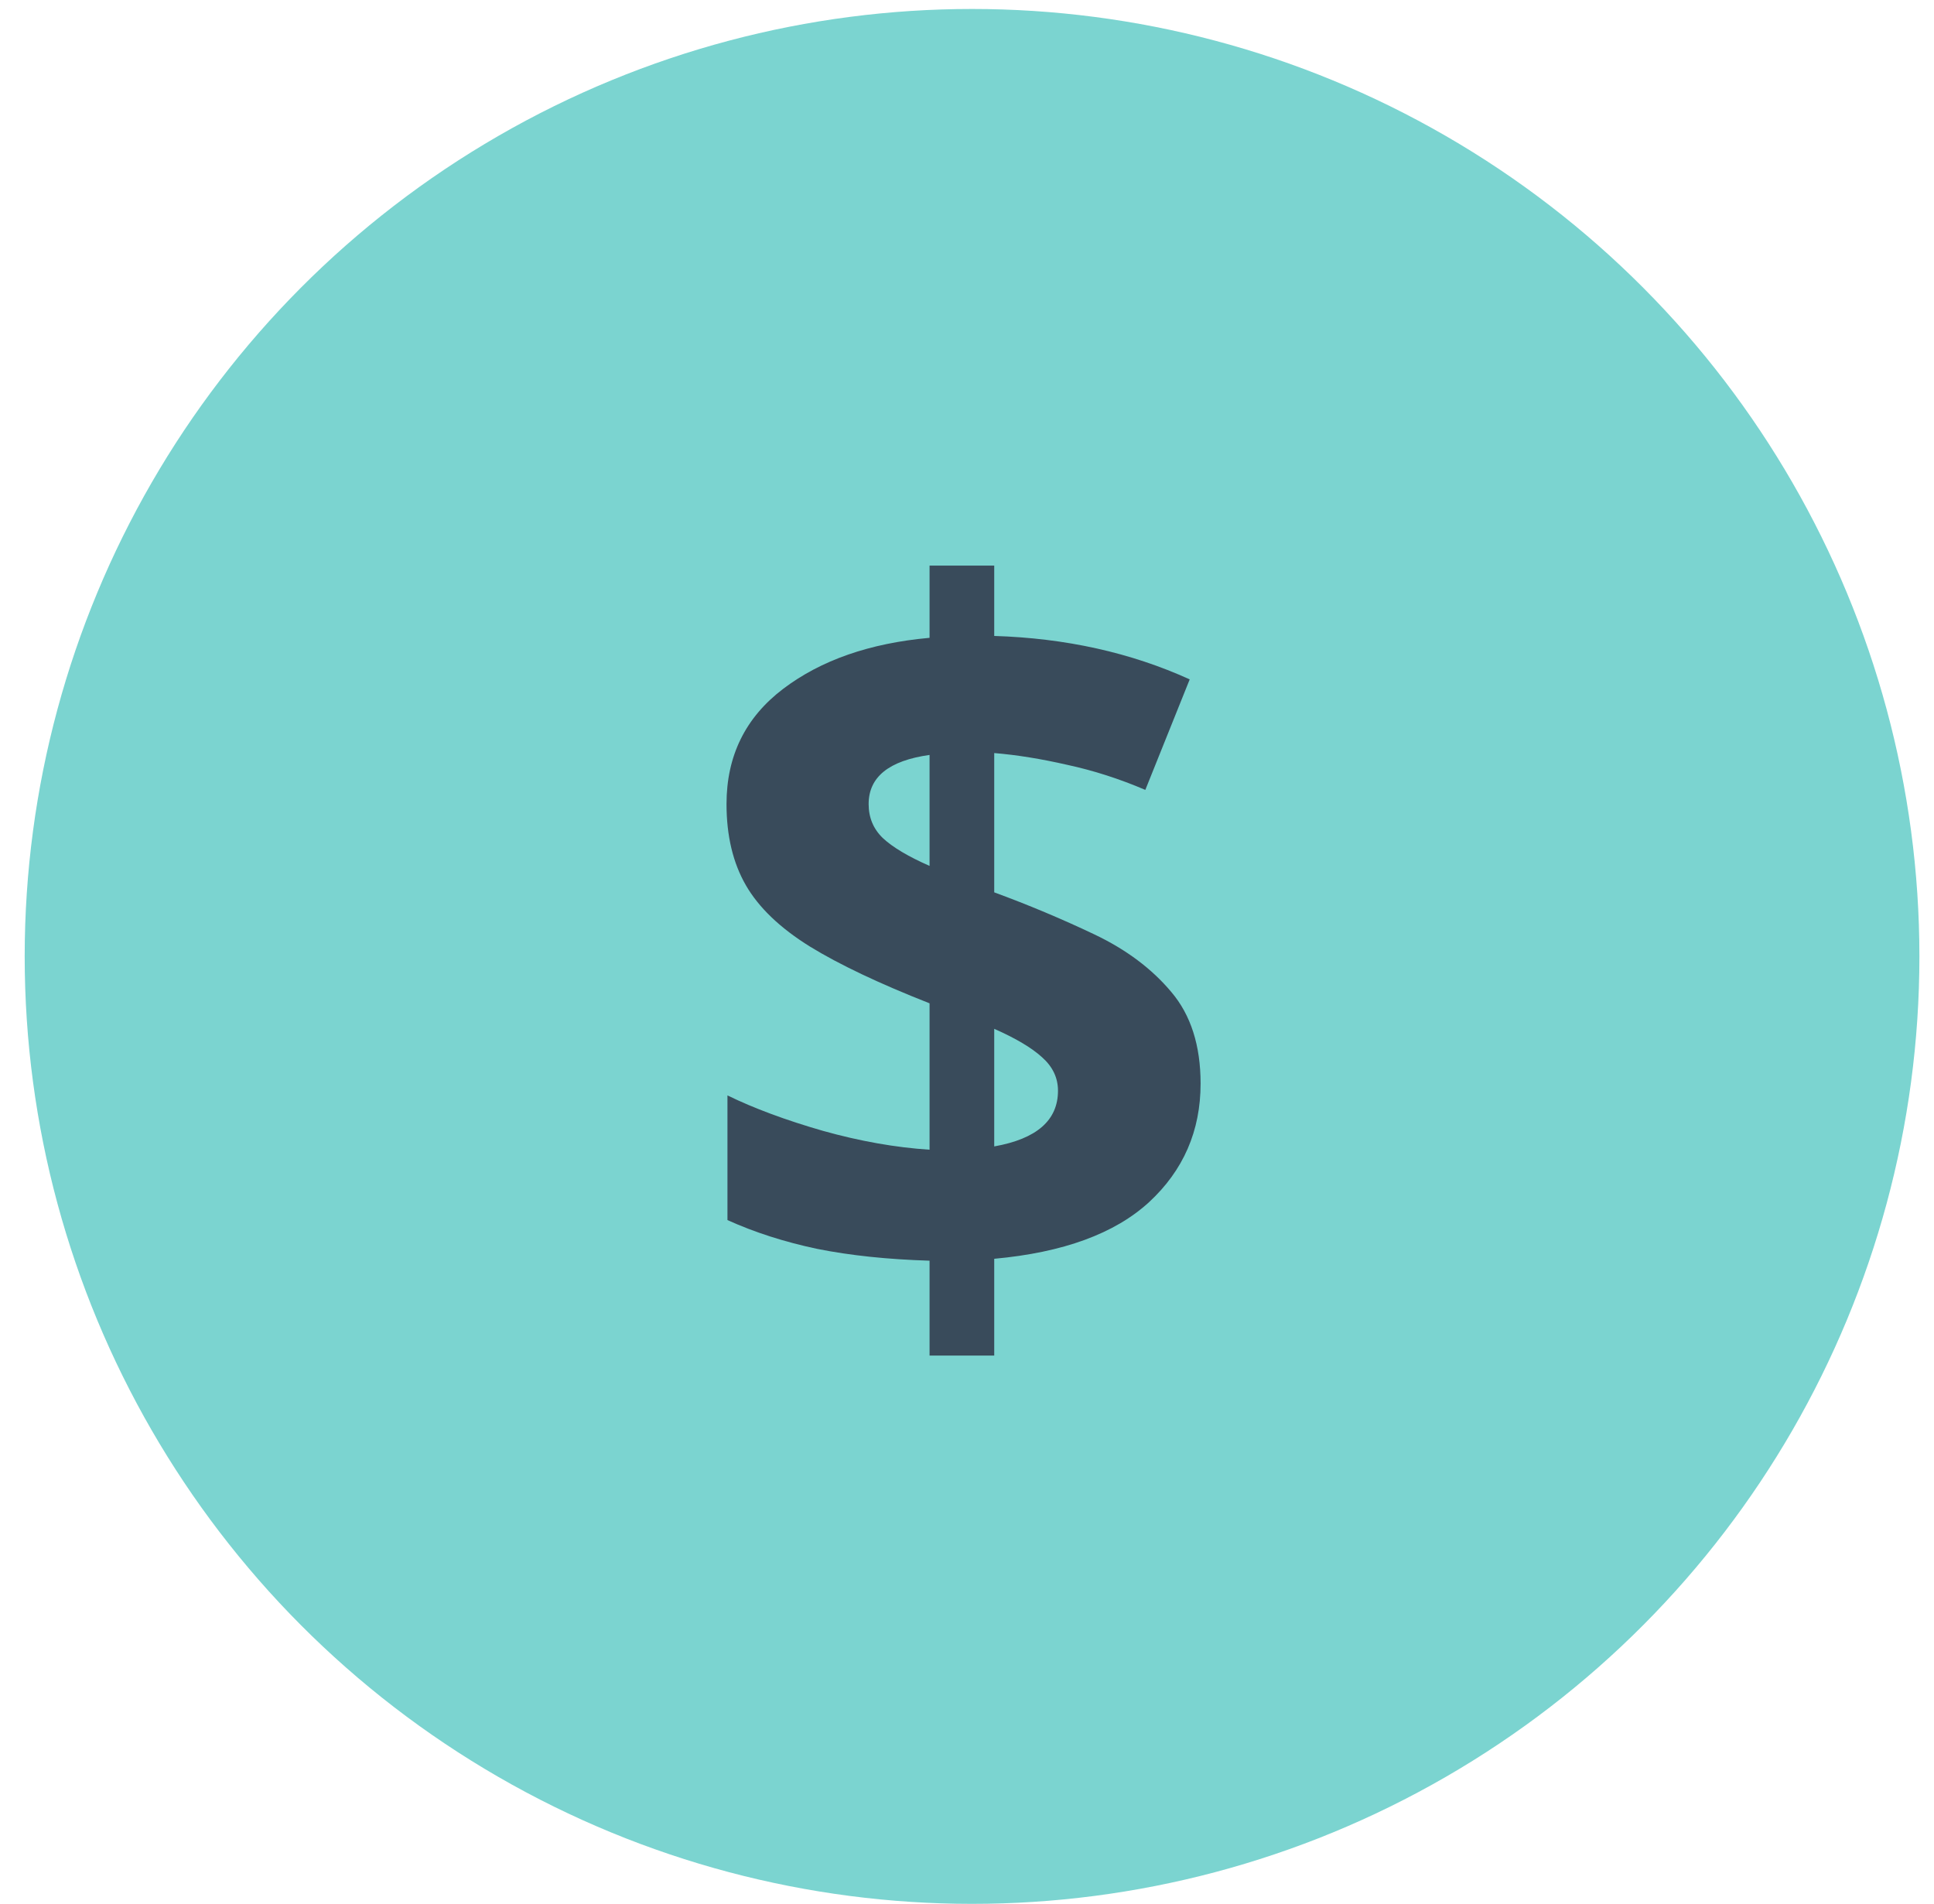 <?xml version="1.0" encoding="UTF-8"?> <svg xmlns="http://www.w3.org/2000/svg" width="64" height="63" viewBox="0 0 64 63" fill="none"><circle cx="32.167" cy="31.647" r="31.35" fill="#7BD4D0"></circle><path d="M32.901 41.652V44.855H30.761V41.715C29.375 41.673 28.136 41.543 27.042 41.324C25.959 41.095 24.969 40.777 24.073 40.371V36.246C24.948 36.673 26 37.064 27.23 37.418C28.459 37.762 29.636 37.97 30.761 38.043V33.199C29.094 32.543 27.776 31.918 26.808 31.324C25.818 30.71 25.11 30.033 24.683 29.293C24.256 28.553 24.042 27.658 24.042 26.605C24.042 25.012 24.667 23.741 25.917 22.793C27.167 21.845 28.782 21.283 30.761 21.105V18.715H32.901V21.043C35.266 21.116 37.422 21.595 39.37 22.48L37.901 26.137C37.047 25.772 36.188 25.496 35.323 25.309C34.459 25.111 33.651 24.98 32.901 24.918V29.527C34.037 29.944 35.141 30.408 36.214 30.918C37.266 31.418 38.115 32.053 38.761 32.824C39.407 33.585 39.73 34.595 39.73 35.855C39.73 37.418 39.162 38.725 38.026 39.777C36.891 40.819 35.183 41.444 32.901 41.652ZM30.761 28.652V24.98C29.417 25.168 28.745 25.71 28.745 26.605C28.745 27.053 28.901 27.428 29.214 27.73C29.537 28.033 30.052 28.34 30.761 28.652ZM32.901 34.043V37.934C34.308 37.684 35.011 37.069 35.011 36.09C35.011 35.663 34.834 35.293 34.48 34.98C34.136 34.668 33.61 34.355 32.901 34.043Z" fill="#394B5B"></path></svg> 